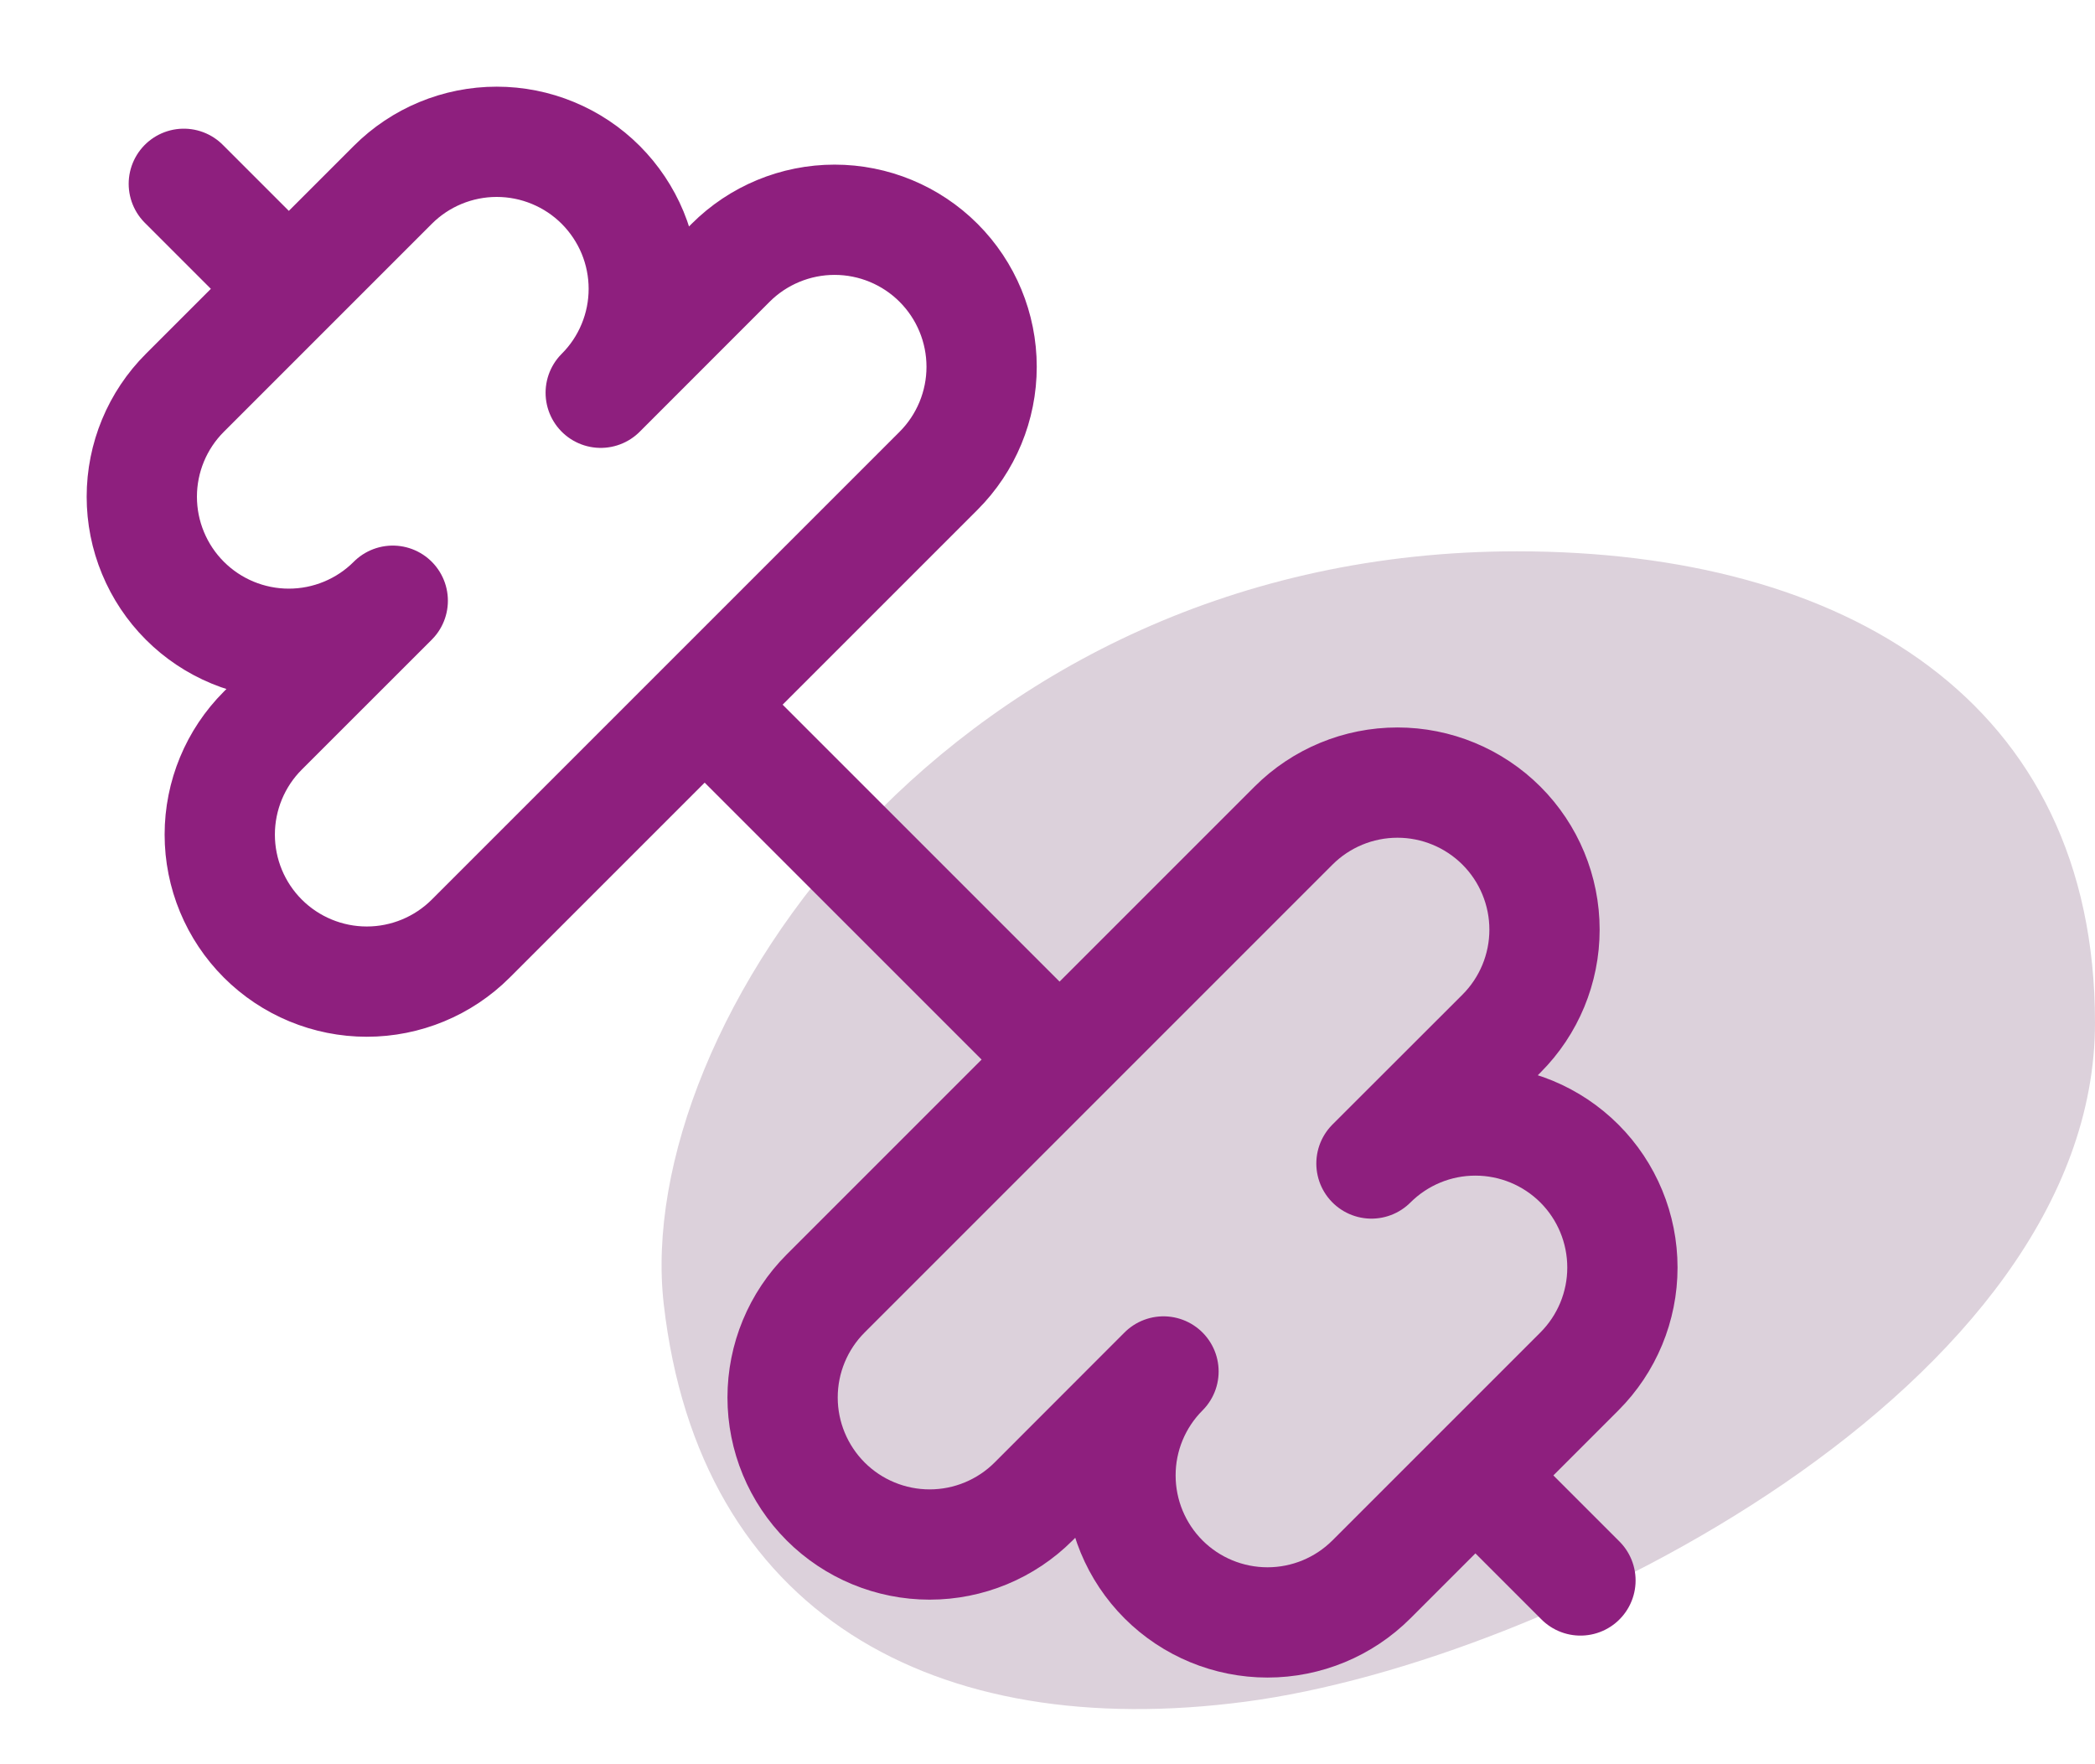 <svg xmlns="http://www.w3.org/2000/svg" fill="none" viewBox="0 0 38 32" height="32" width="38">
<path fill="#DCD1DB" d="M12.039 23.652C11.464 18.619 17.281 10 27.516 10C33.471 10 38 12.715 38 18.55C38 25.117 28.144 30.133 22.595 30.865C16.945 31.611 12.68 29.269 12.039 23.652Z"></path>
<path stroke-linejoin="round" stroke-linecap="round" stroke-width="2" stroke="#8E1F7E" d="M19.2 19.2L12.8 12.8M28.667 28.667L26.8 26.8M5.2 5.2L3.334 3.334M24.876 28.647C24.376 29.147 23.698 29.428 22.991 29.428C22.284 29.428 21.605 29.148 21.105 28.648C20.605 28.148 20.324 27.469 20.324 26.762C20.323 26.055 20.604 25.377 21.104 24.876L18.748 27.234C18.248 27.734 17.57 28.015 16.862 28.015C16.155 28.015 15.476 27.734 14.976 27.234C14.476 26.733 14.195 26.055 14.195 25.348C14.195 24.64 14.476 23.962 14.976 23.462L23.462 14.976C23.962 14.476 24.64 14.195 25.348 14.195C26.055 14.195 26.733 14.476 27.234 14.976C27.734 15.476 28.015 16.155 28.015 16.862C28.015 17.57 27.734 18.248 27.234 18.748L24.876 21.104C25.377 20.604 26.055 20.323 26.762 20.324C27.469 20.324 28.148 20.605 28.648 21.105C29.148 21.605 29.428 22.284 29.428 22.991C29.428 23.698 29.147 24.376 28.647 24.876L24.876 28.647ZM8.539 17.024C8.039 17.524 7.36 17.805 6.653 17.805C5.946 17.805 5.267 17.524 4.767 17.024C4.267 16.524 3.986 15.846 3.986 15.138C3.986 14.431 4.267 13.752 4.767 13.252L7.124 10.896C6.877 11.144 6.583 11.34 6.259 11.474C5.936 11.608 5.589 11.677 5.239 11.677C4.531 11.677 3.853 11.396 3.353 10.896C3.105 10.648 2.909 10.354 2.775 10.03C2.641 9.707 2.572 9.36 2.572 9.01C2.572 8.303 2.853 7.624 3.354 7.124L7.124 3.354C7.624 2.853 8.303 2.572 9.01 2.572C9.36 2.572 9.707 2.641 10.03 2.775C10.354 2.909 10.648 3.105 10.896 3.353C11.143 3.601 11.34 3.895 11.474 4.218C11.608 4.542 11.677 4.888 11.677 5.239C11.677 5.589 11.608 5.936 11.474 6.259C11.34 6.583 11.144 6.877 10.896 7.124L13.252 4.767C13.752 4.267 14.431 3.986 15.138 3.986C15.846 3.986 16.524 4.267 17.024 4.767C17.524 5.267 17.805 5.946 17.805 6.653C17.805 7.36 17.524 8.039 17.024 8.539L8.539 17.024Z"></path>
</svg>
